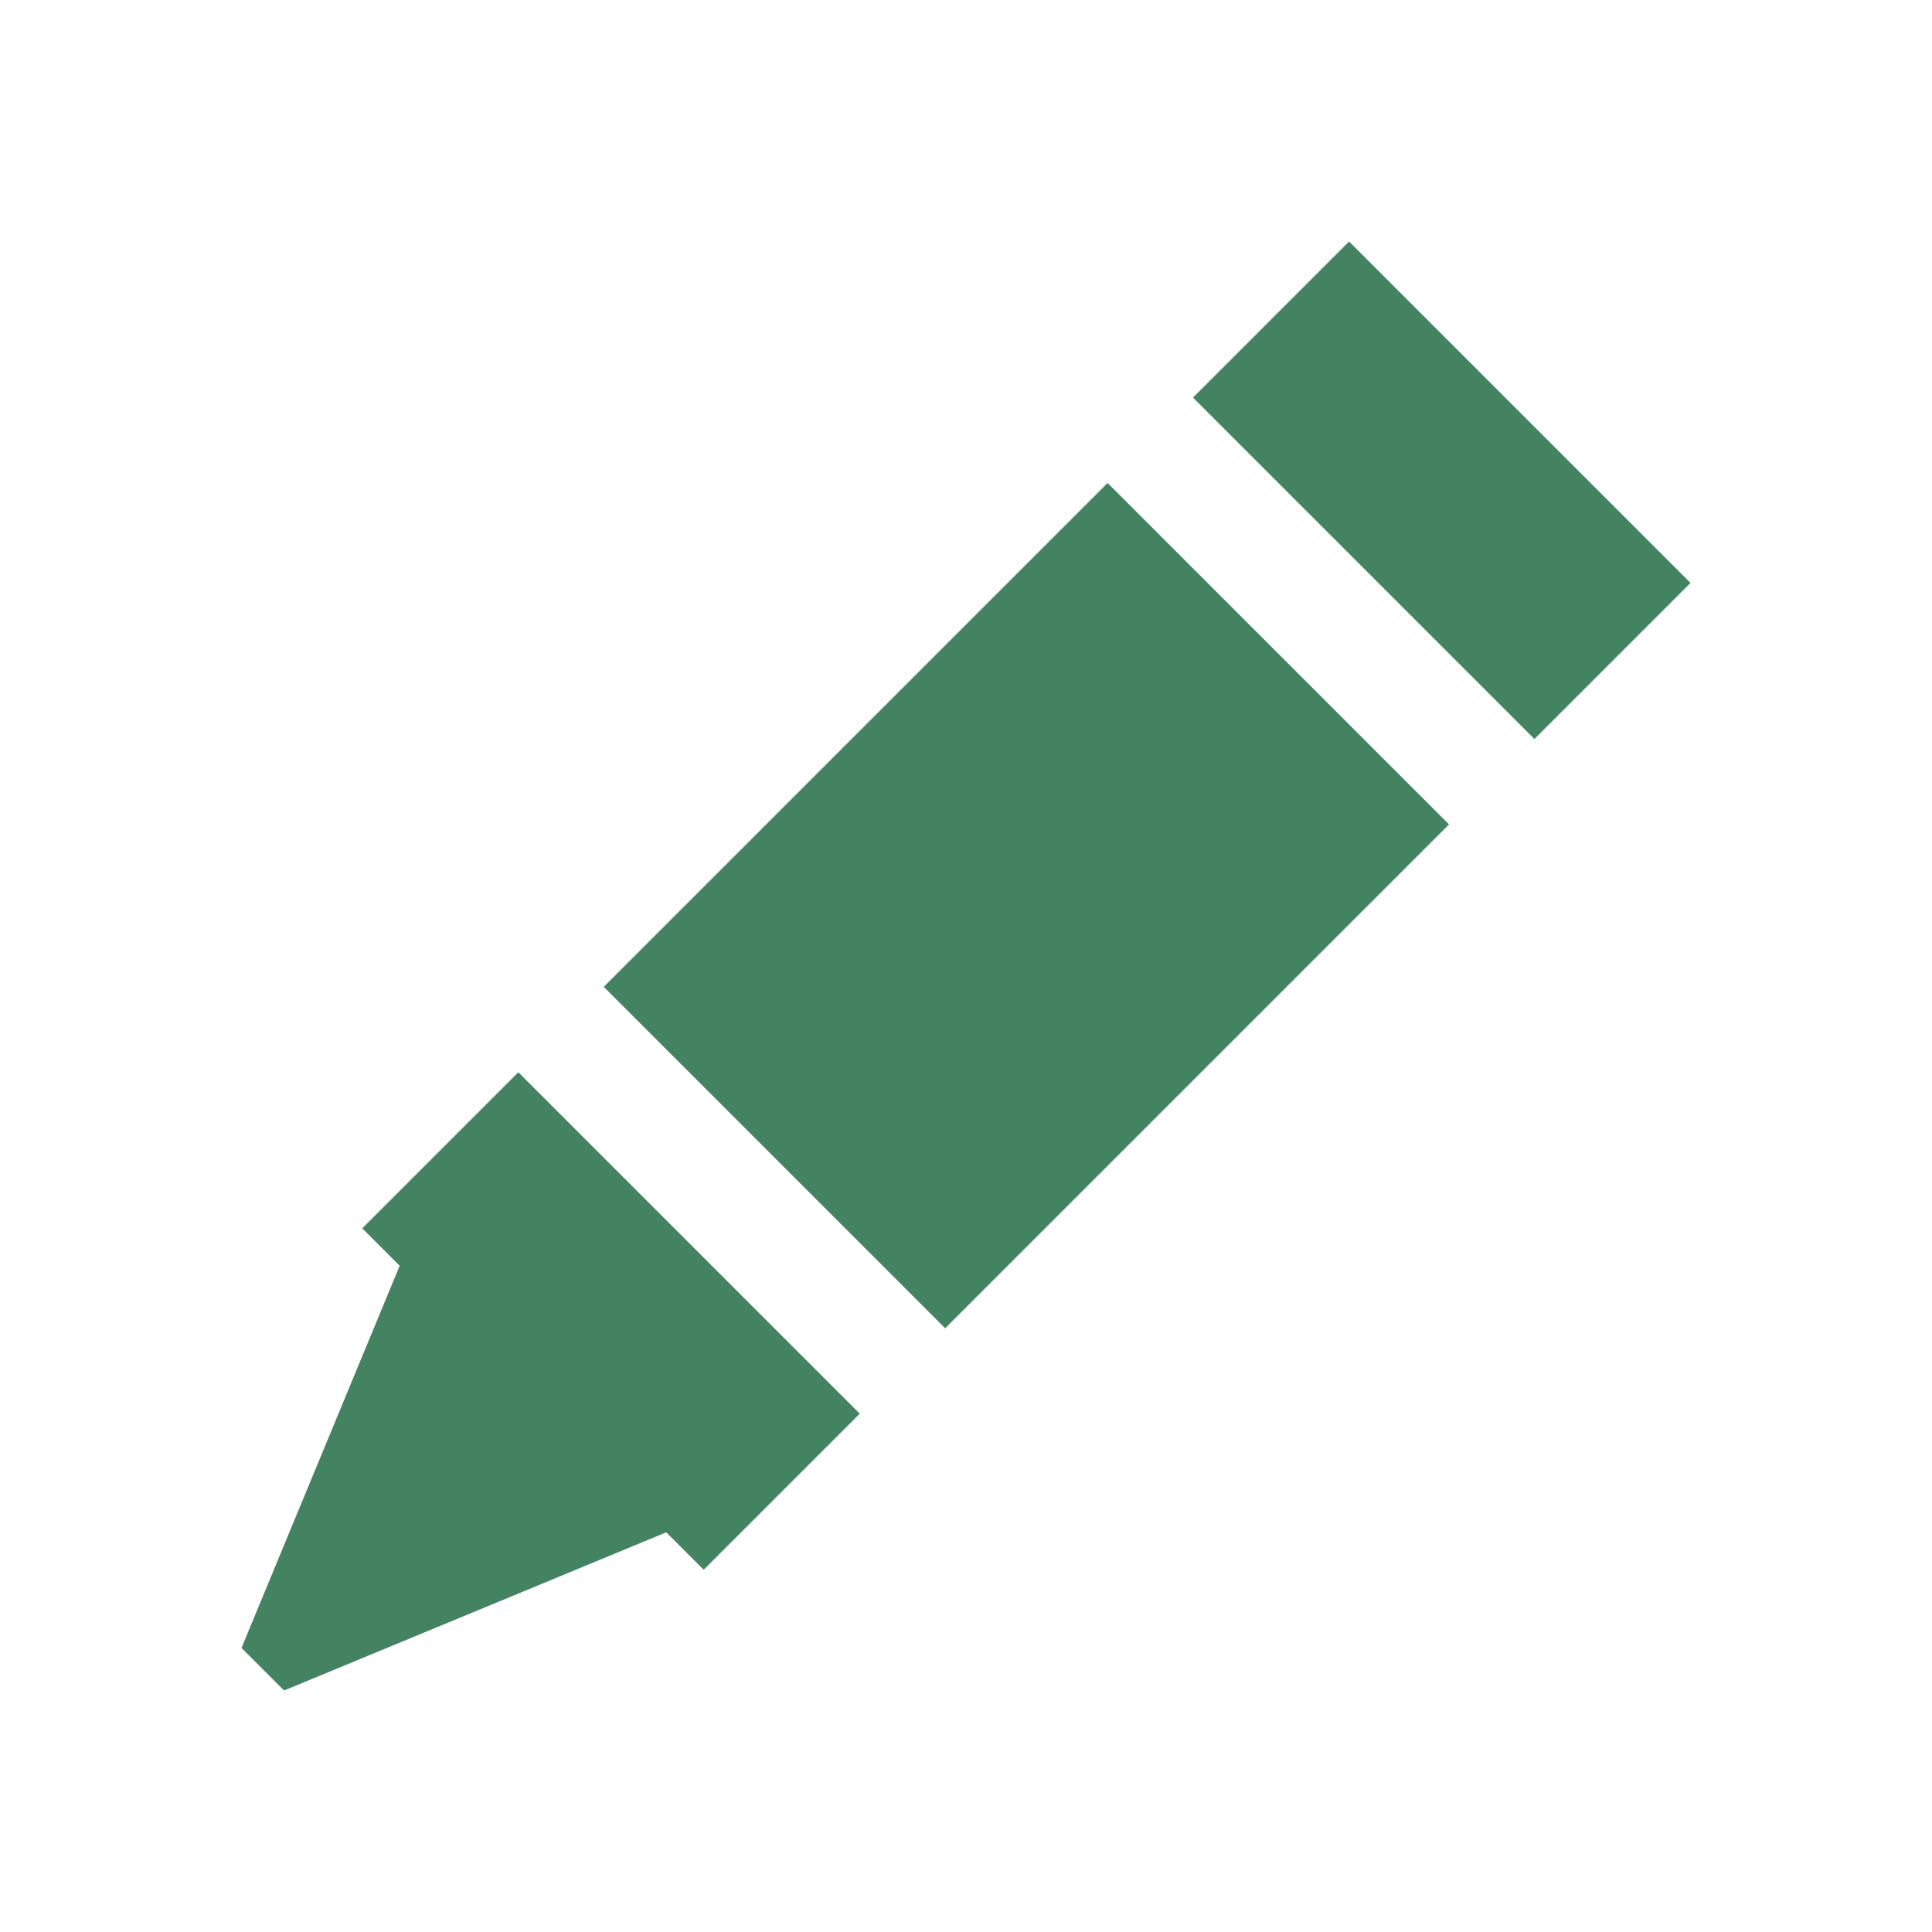 <svg xmlns="http://www.w3.org/2000/svg"  viewBox="0 0 64 64"><defs fill="#448361" /><path  d="m56,19.31l-5.17,5.17-11.31-11.31,5.17-5.17,11.31,11.31ZM12,40.69l1.24,1.24-5.24,12.66,1.41,1.41,12.66-5.24,1.24,1.24,5.17-5.17-11.31-11.31-5.17,5.17Zm8-8l11.31,11.31,16.69-16.69-11.31-11.31-16.69,16.69Z" fill="#448361" /></svg>